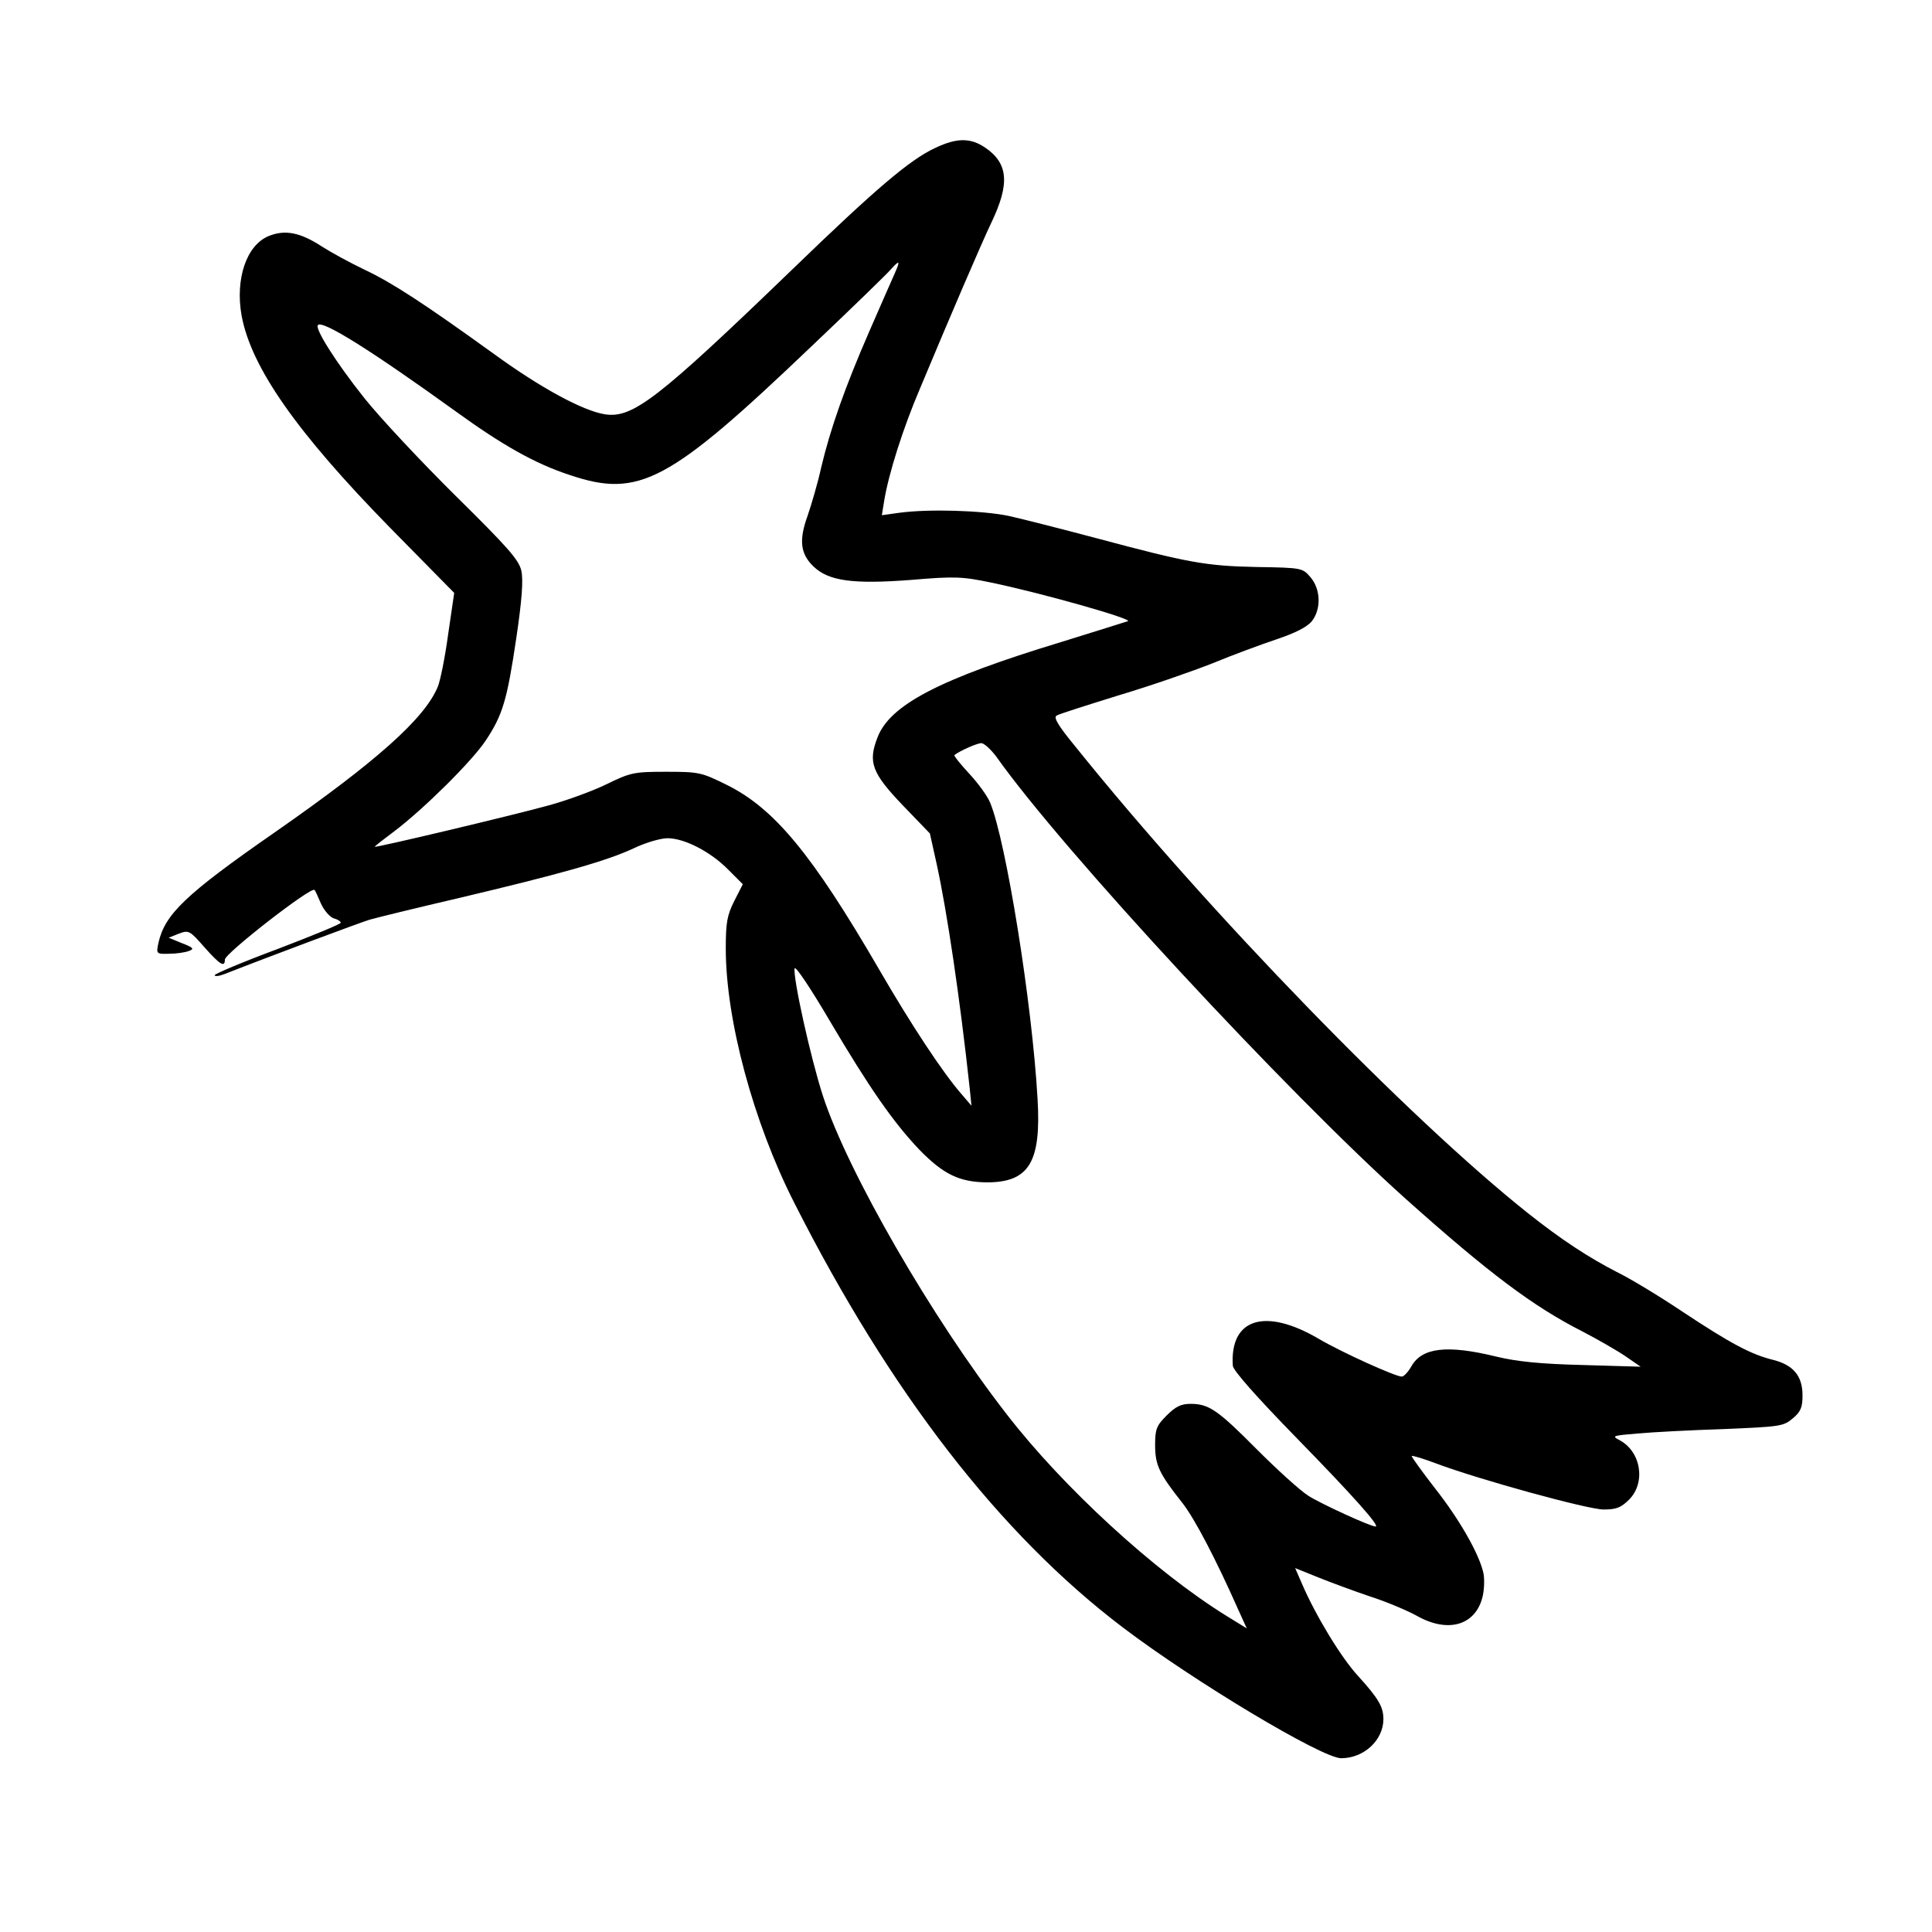 <?xml version="1.0" encoding="UTF-8" standalone="yes"?>
<svg version="1.0" xmlns="http://www.w3.org/2000/svg" width="150mm" height="150mm" viewBox="0 0 567 567" preserveAspectRatio="xMidYMid meet">
  <g transform="translate(0,567) scale(0.1,-0.1)" fill="#000000" stroke="none">
    <path d="M2745 5236 c-74 -34 -175 -120 -418 -355 -396 -382 -470 -439 -551
-427 -65 10 -190 78 -326 177 -208 150 -299 209 -379 247 -42 20 -99 51 -127
69 -63 41 -108 50 -156 30 -65 -27 -98 -126 -79 -233 28 -152 161 -342 435
-622 l189 -192 -18 -123 c-9 -67 -23 -135 -30 -152 -38 -93 -179 -219 -479
-428 -262 -182 -322 -240 -341 -324 -7 -33 -6 -33 32 -32 21 0 47 4 57 8 17 6
14 10 -20 23 l-39 16 30 12 c29 11 32 9 75 -40 46 -52 60 -60 60 -36 0 18 256
217 263 204 2 -1 10 -19 19 -40 9 -20 26 -39 37 -43 12 -3 21 -9 21 -13 0 -4
-83 -38 -185 -77 -102 -38 -185 -73 -185 -77 0 -4 12 -3 28 3 140 55 403 153
427 160 17 5 135 34 264 64 291 69 428 107 510 145 35 17 80 30 100 30 50 0
127 -40 178 -92 l43 -43 -25 -49 c-21 -42 -25 -63 -25 -140 0 -209 81 -510
201 -746 282 -557 603 -972 964 -1246 208 -158 585 -384 641 -384 67 0 124 53
124 115 0 36 -15 61 -74 126 -50 54 -125 178 -165 271 l-20 46 67 -27 c37 -15
105 -40 152 -56 47 -15 109 -41 138 -57 90 -51 170 -29 192 52 6 21 7 53 4 71
-11 55 -69 158 -144 253 -38 49 -68 91 -67 93 2 2 35 -8 72 -22 125 -47 445
-135 491 -135 37 0 51 5 75 29 50 50 35 142 -29 175 -23 12 -18 13 54 19 44 4
157 10 253 13 164 7 175 8 202 31 24 20 29 33 29 68 0 57 -27 89 -86 104 -65
16 -125 48 -267 142 -67 45 -153 97 -192 116 -82 42 -163 95 -260 172 -351
279 -936 881 -1329 1370 -51 62 -65 86 -55 91 8 5 91 31 184 60 94 28 217 71
275 94 58 24 142 55 187 70 56 19 89 36 103 53 28 36 26 94 -4 129 -23 27 -25
28 -157 30 -149 3 -200 12 -469 84 -102 27 -219 57 -260 66 -77 16 -235 21
-322 9 l-50 -7 7 43 c13 79 55 212 105 329 91 218 180 425 210 488 54 113 49
173 -19 219 -43 29 -83 29 -146 -1z m-119 -368 c-8 -18 -42 -95 -75 -171 -71
-163 -114 -285 -141 -399 -10 -46 -29 -110 -40 -142 -26 -72 -21 -112 18 -149
44 -42 115 -52 285 -39 129 11 151 10 237 -8 145 -30 417 -107 400 -113 -8 -3
-96 -30 -195 -61 -359 -109 -504 -185 -540 -281 -28 -72 -16 -104 75 -199 l79
-82 20 -90 c30 -137 68 -391 97 -659 l5 -50 -30 35 c-54 62 -146 201 -241 365
-197 339 -308 473 -448 542 -73 36 -80 38 -176 38 -96 0 -105 -2 -177 -37 -41
-20 -118 -48 -170 -62 -105 -29 -509 -125 -509 -121 0 2 26 22 58 46 87 66
227 205 267 265 50 75 63 118 90 300 17 114 21 172 15 199 -7 32 -40 69 -192
219 -101 100 -222 229 -269 288 -82 103 -146 204 -136 214 14 15 157 -75 404
-253 138 -100 234 -154 335 -187 204 -69 291 -22 711 379 117 111 221 212 231
224 26 29 29 27 12 -11z m299 -1420 c193 -273 852 -984 1200 -1296 244 -218
374 -316 520 -390 44 -23 100 -55 125 -72 l45 -31 -170 5 c-123 3 -194 10
-255 25 -144 35 -217 26 -248 -29 -9 -16 -22 -30 -28 -30 -19 0 -178 72 -244
111 -157 92 -261 60 -252 -79 1 -14 68 -90 190 -215 165 -169 243 -257 229
-257 -15 0 -159 66 -197 90 -25 16 -92 77 -150 135 -116 117 -142 135 -196
135 -28 0 -44 -8 -70 -34 -30 -30 -34 -40 -34 -87 0 -59 12 -84 81 -171 36
-47 96 -161 163 -312 l25 -55 -60 37 c-210 130 -479 377 -645 592 -219 282
-466 710 -539 934 -36 111 -88 346 -83 374 2 9 48 -60 102 -152 118 -200 188
-300 264 -380 71 -73 118 -95 198 -96 124 0 160 59 149 245 -16 283 -93 758
-139 869 -8 20 -36 58 -62 86 -26 28 -45 52 -43 54 13 11 66 35 79 35 8 0 28
-18 45 -41z"/>
  </g>
</svg>